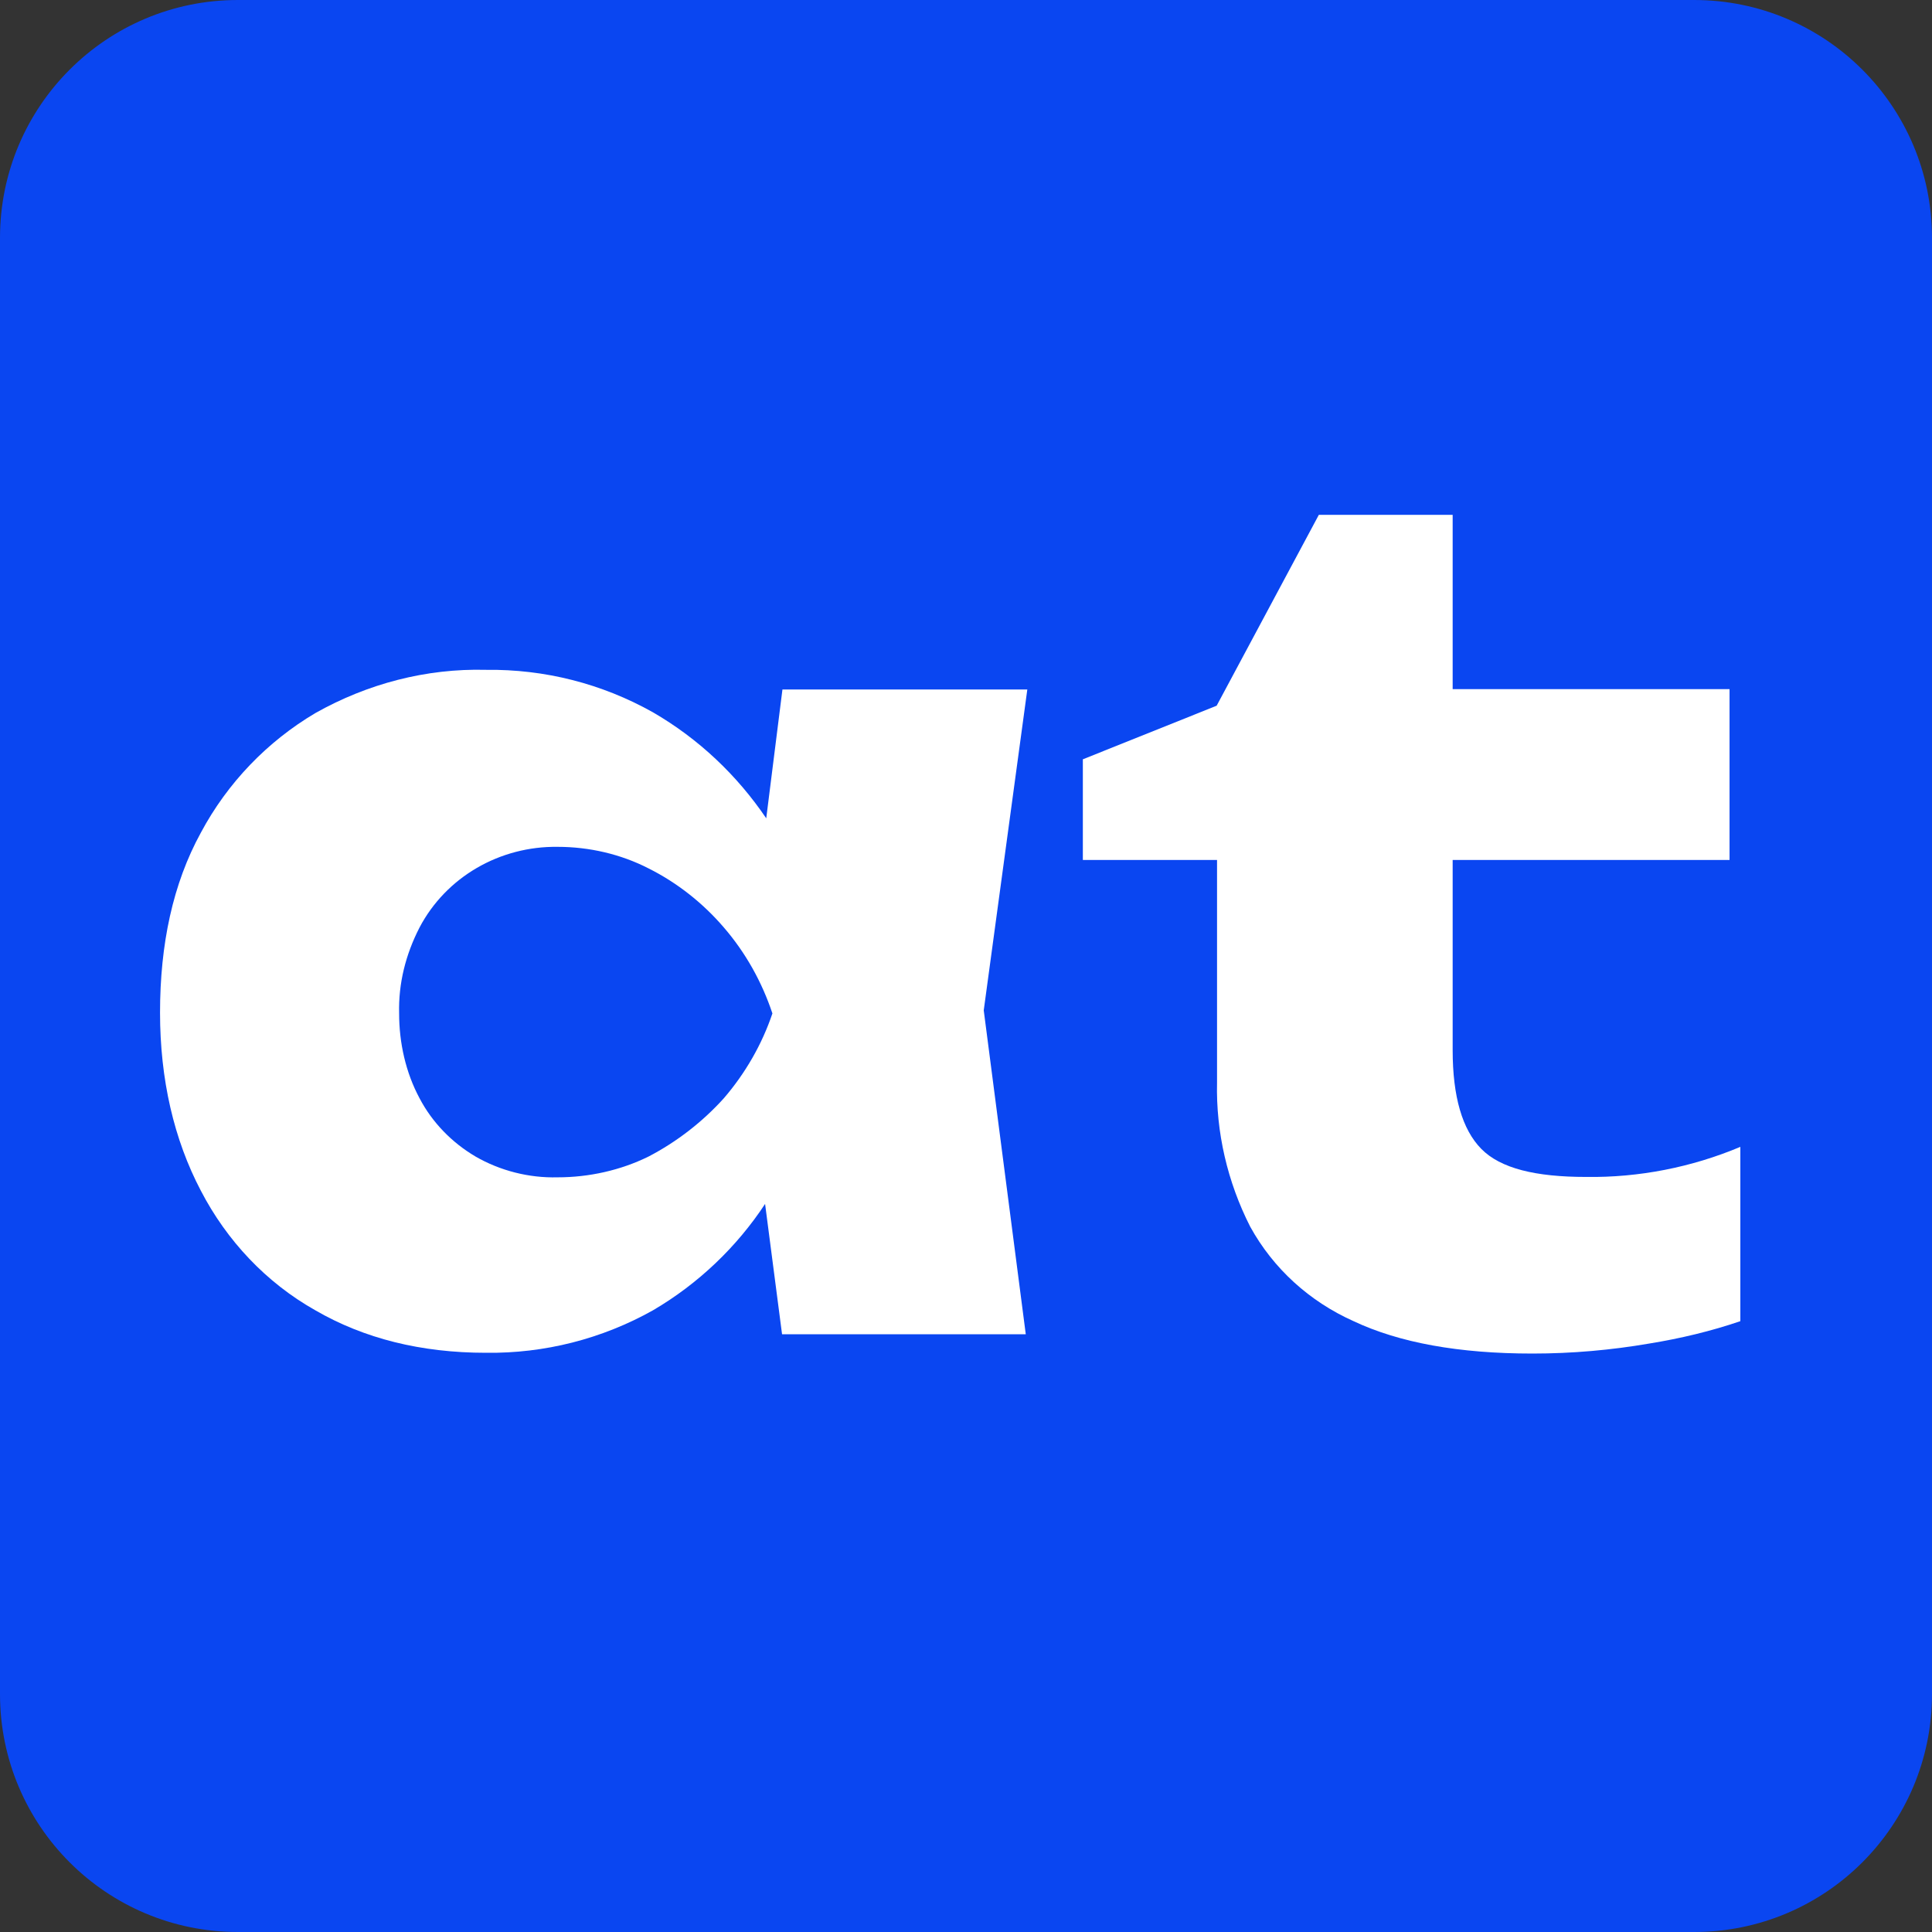 <?xml version="1.0" encoding="UTF-8"?> <svg xmlns="http://www.w3.org/2000/svg" xmlns:xlink="http://www.w3.org/1999/xlink" version="1.1" id="Слой_1" x="0px" y="0px" viewBox="0 0 501 501" style="enable-background:new 0 0 501 501;" xml:space="preserve"><rect x="0" y="0" width="501" height="501" fill="#333333" stroke="none"/> <style type="text/css"> .st0{fill:#0A46F1;} .st1{fill:#FFFFFF;} </style> <path class="st0" d="M439.3,501H61.7C27.6,501,0,473.4,0,439.3V61.7C0,27.6,27.6,0,61.7,0h377.6C473.4,0,501,27.6,501,61.7v377.6 C501,473.4,473.4,501,439.3,501z"></path> <path class="st1" d="M266.4,178.8h-63.5l-4.2,33.4c-7.6-11.2-17.5-20.6-29.4-27.5c-13.2-7.4-28-11.2-43.3-11 c-15.5-0.4-30.7,3.6-44.2,11.2c-12.5,7.4-22.8,18.1-29.7,31c-7.3,13.3-10.6,29-10.6,46.7c0,17.3,3.6,32.9,10.6,46.2 c6.7,12.9,16.9,23.8,29.7,31c12.6,7.3,27.4,11,44.2,11c15.2,0.2,30.1-3.6,43.3-11c11.8-6.9,21.8-16.5,29.1-27.6l4.4,33.8h63.2 l-10.9-84L266.4,178.8z M168.2,299.9c-7.3,3.6-15.5,5.4-23.6,5.4c-7.4,0.2-14.9-1.7-21.3-5.4c-6.1-3.6-11.2-8.8-14.5-15.1 c-3.6-6.7-5.3-14.4-5.3-22c-0.2-7.8,1.7-15.3,5.3-22.3c6.9-13.1,20.8-21.1,35.8-20.9c8.2,0,16.4,1.9,23.6,5.6 c7.4,3.7,14.1,9,19.5,15.3c5.7,6.6,9.9,14.2,12.6,22.3c-2.7,8-7,15.5-12.6,22C182.2,290.9,175.5,296.1,168.2,299.9z"></path> <path class="st1" d="M280.8,223v-26.1l34.7-13.9l26.5-49.5h34.7v45.2h71.8V223h-71.8v49.3c0,12.1,2.5,20.6,7.4,25.6 c5,5.1,14.1,7.3,27.2,7.3c13.7,0.2,27.4-2.5,40-7.8v45.2c-7.6,2.6-15.6,4.5-23.6,5.8c-9.9,1.7-20,2.6-30.3,2.6 c-19.1,0-34.5-2.8-46.4-8.4c-11.4-5.1-20.8-13.6-26.8-24.5c-5.9-11.6-8.9-24.5-8.6-37.4V223L280.8,223L280.8,223z"></path> </svg> 